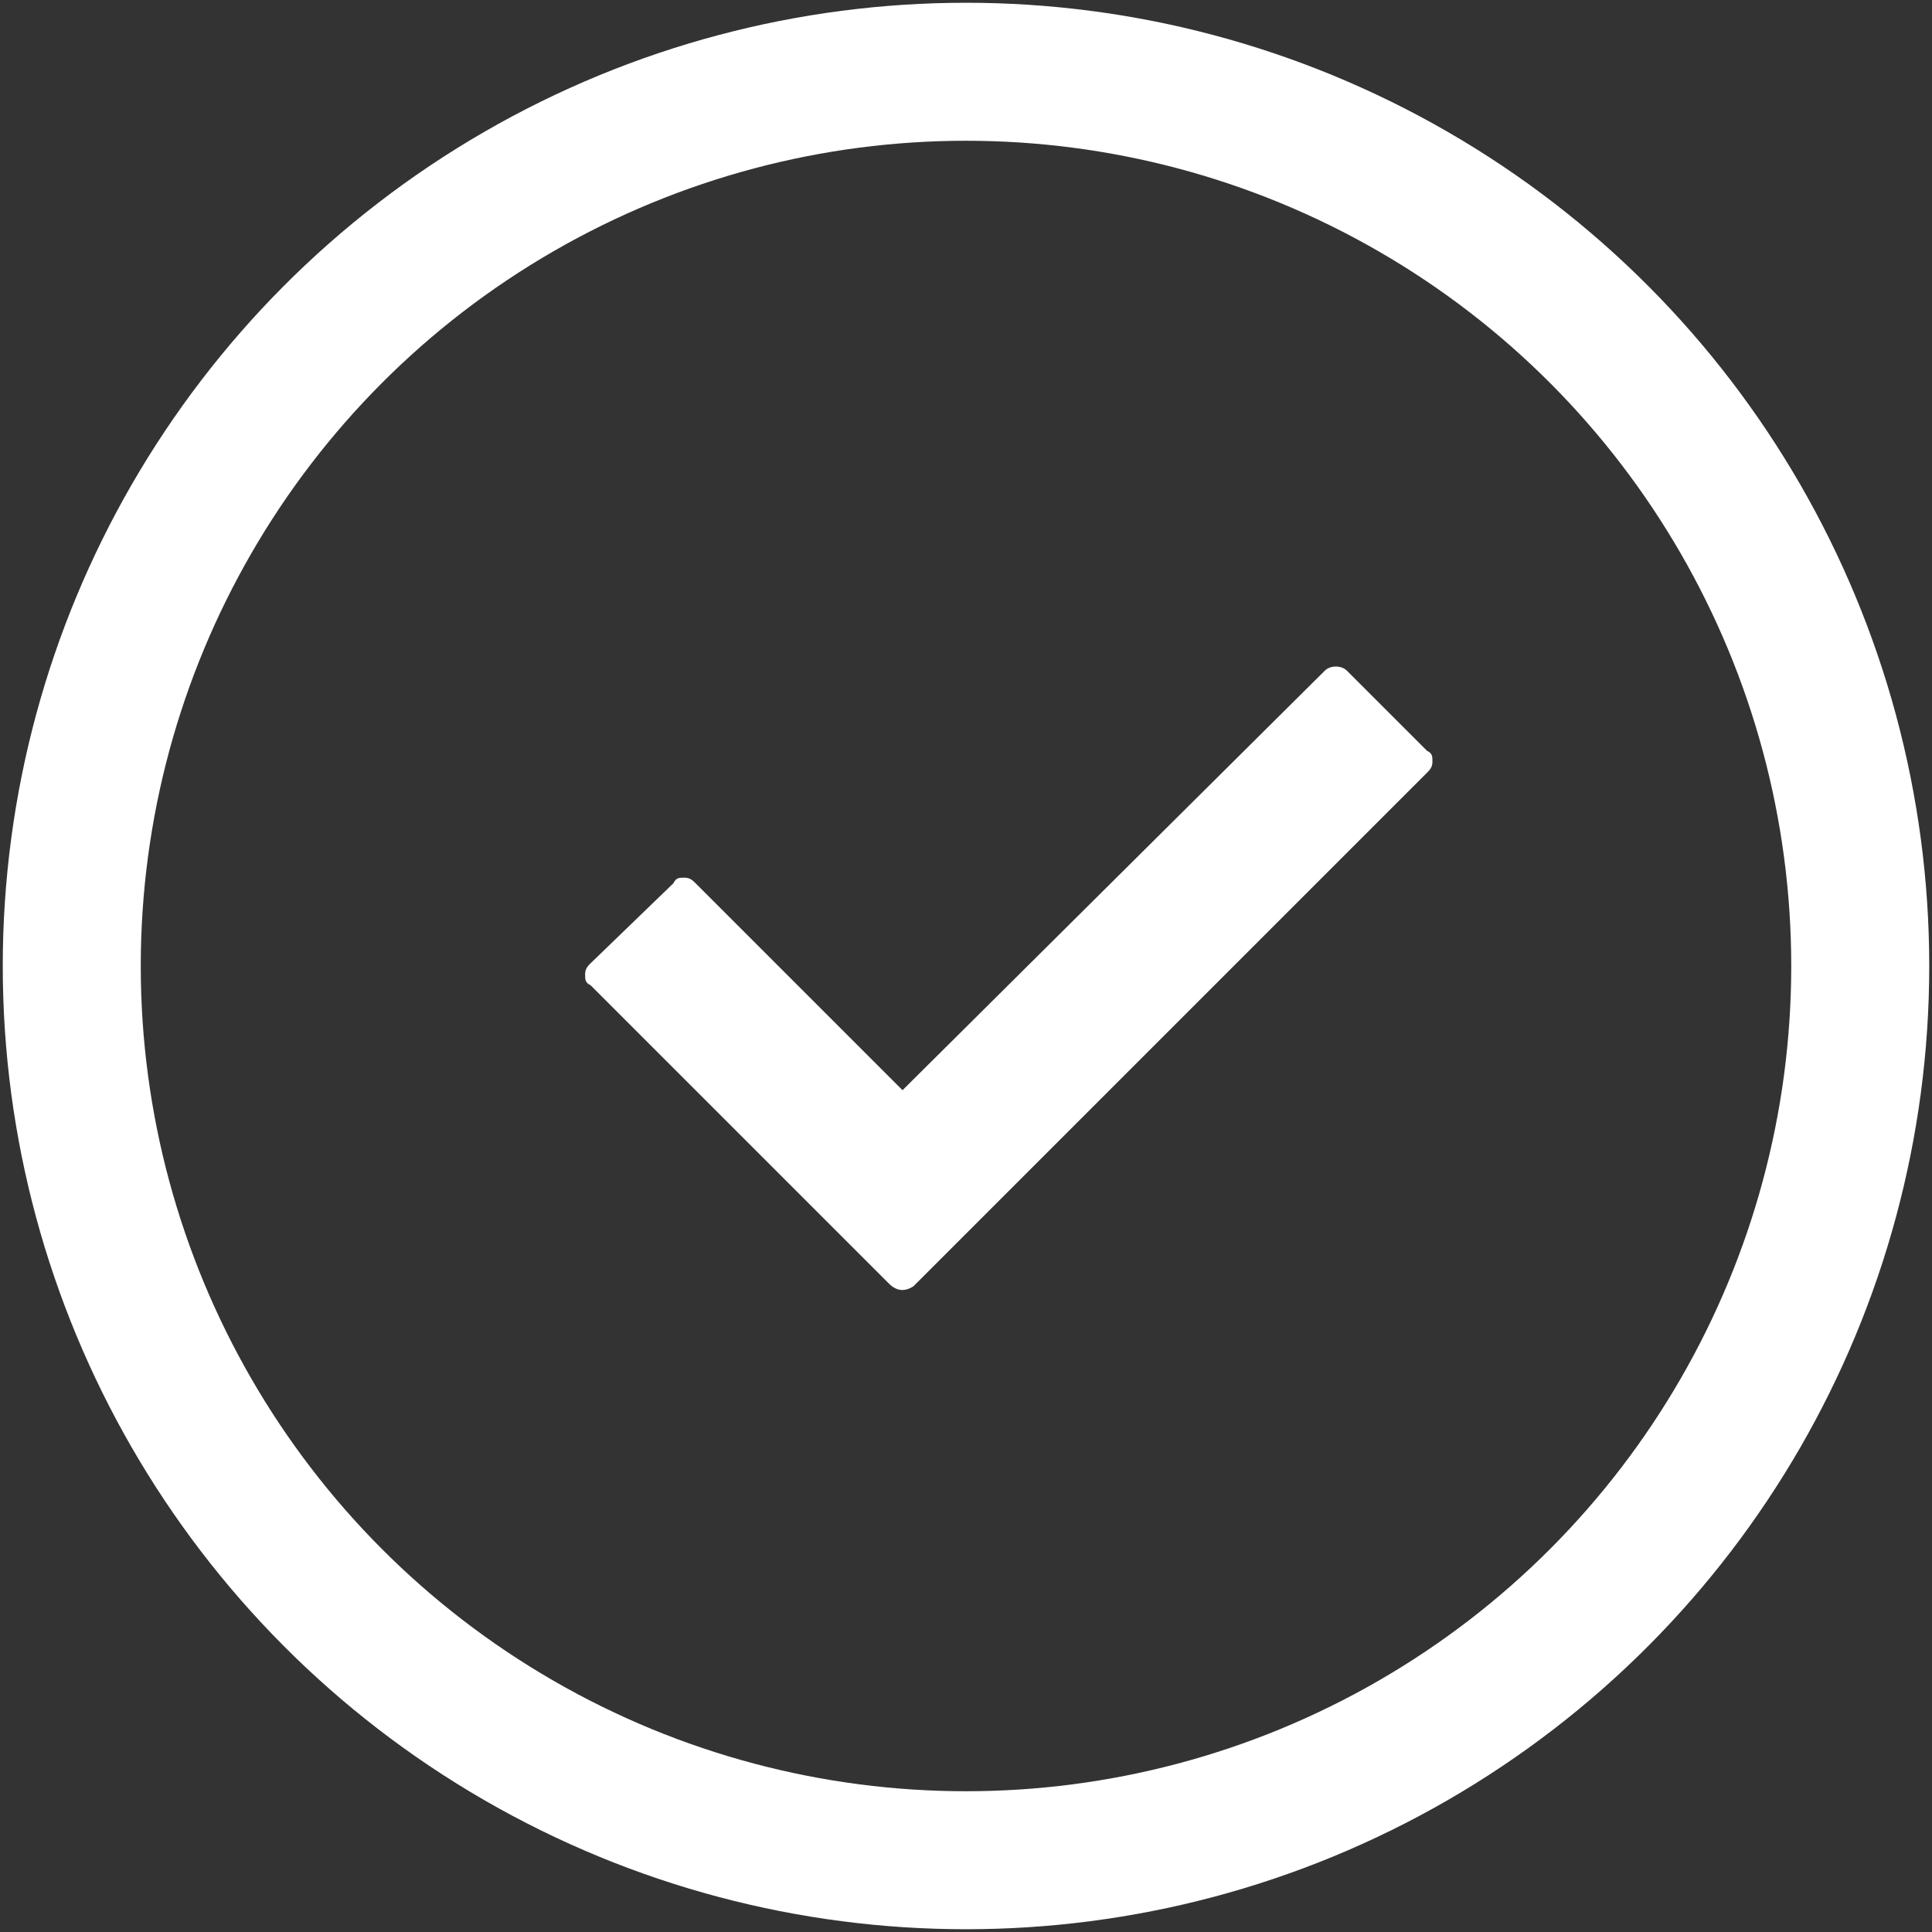 <?xml version="1.0" encoding="utf-8"?>
<svg xmlns="http://www.w3.org/2000/svg" xmlns:xlink="http://www.w3.org/1999/xlink" version="1.1" id="Ebene_1" x="0px" y="0px" viewBox="0 0 70 70" style="enable-background:new 0 0 70 70;" xml:space="preserve" width="70" height="70">
<rect x="0" y="0" width="70" height="70" fill="#333333" stroke="none"/>
<style type="text/css">
	.st0{fill:none;stroke:#FFFFFF;stroke-width:5;}
	.st1{fill:#FFFFFF;}
</style>
<circle class="st0" cx="35" cy="35" r="32.4"/>
<path class="st1" d="M33.1,46.6L51.7,28c0.1-0.1,0.2-0.2,0.2-0.4c0-0.2,0-0.3-0.2-0.4l-2.9-2.9c-0.2-0.2-0.6-0.2-0.8,0L32.7,39.5  L25.2,32c-0.1-0.1-0.2-0.2-0.4-0.2c-0.2,0-0.3,0-0.4,0.2l-3,2.9c-0.1,0.1-0.2,0.2-0.2,0.4c0,0.2,0,0.3,0.2,0.4l10.8,10.8  C32.5,46.8,32.8,46.8,33.1,46.6z"/>
</svg>

